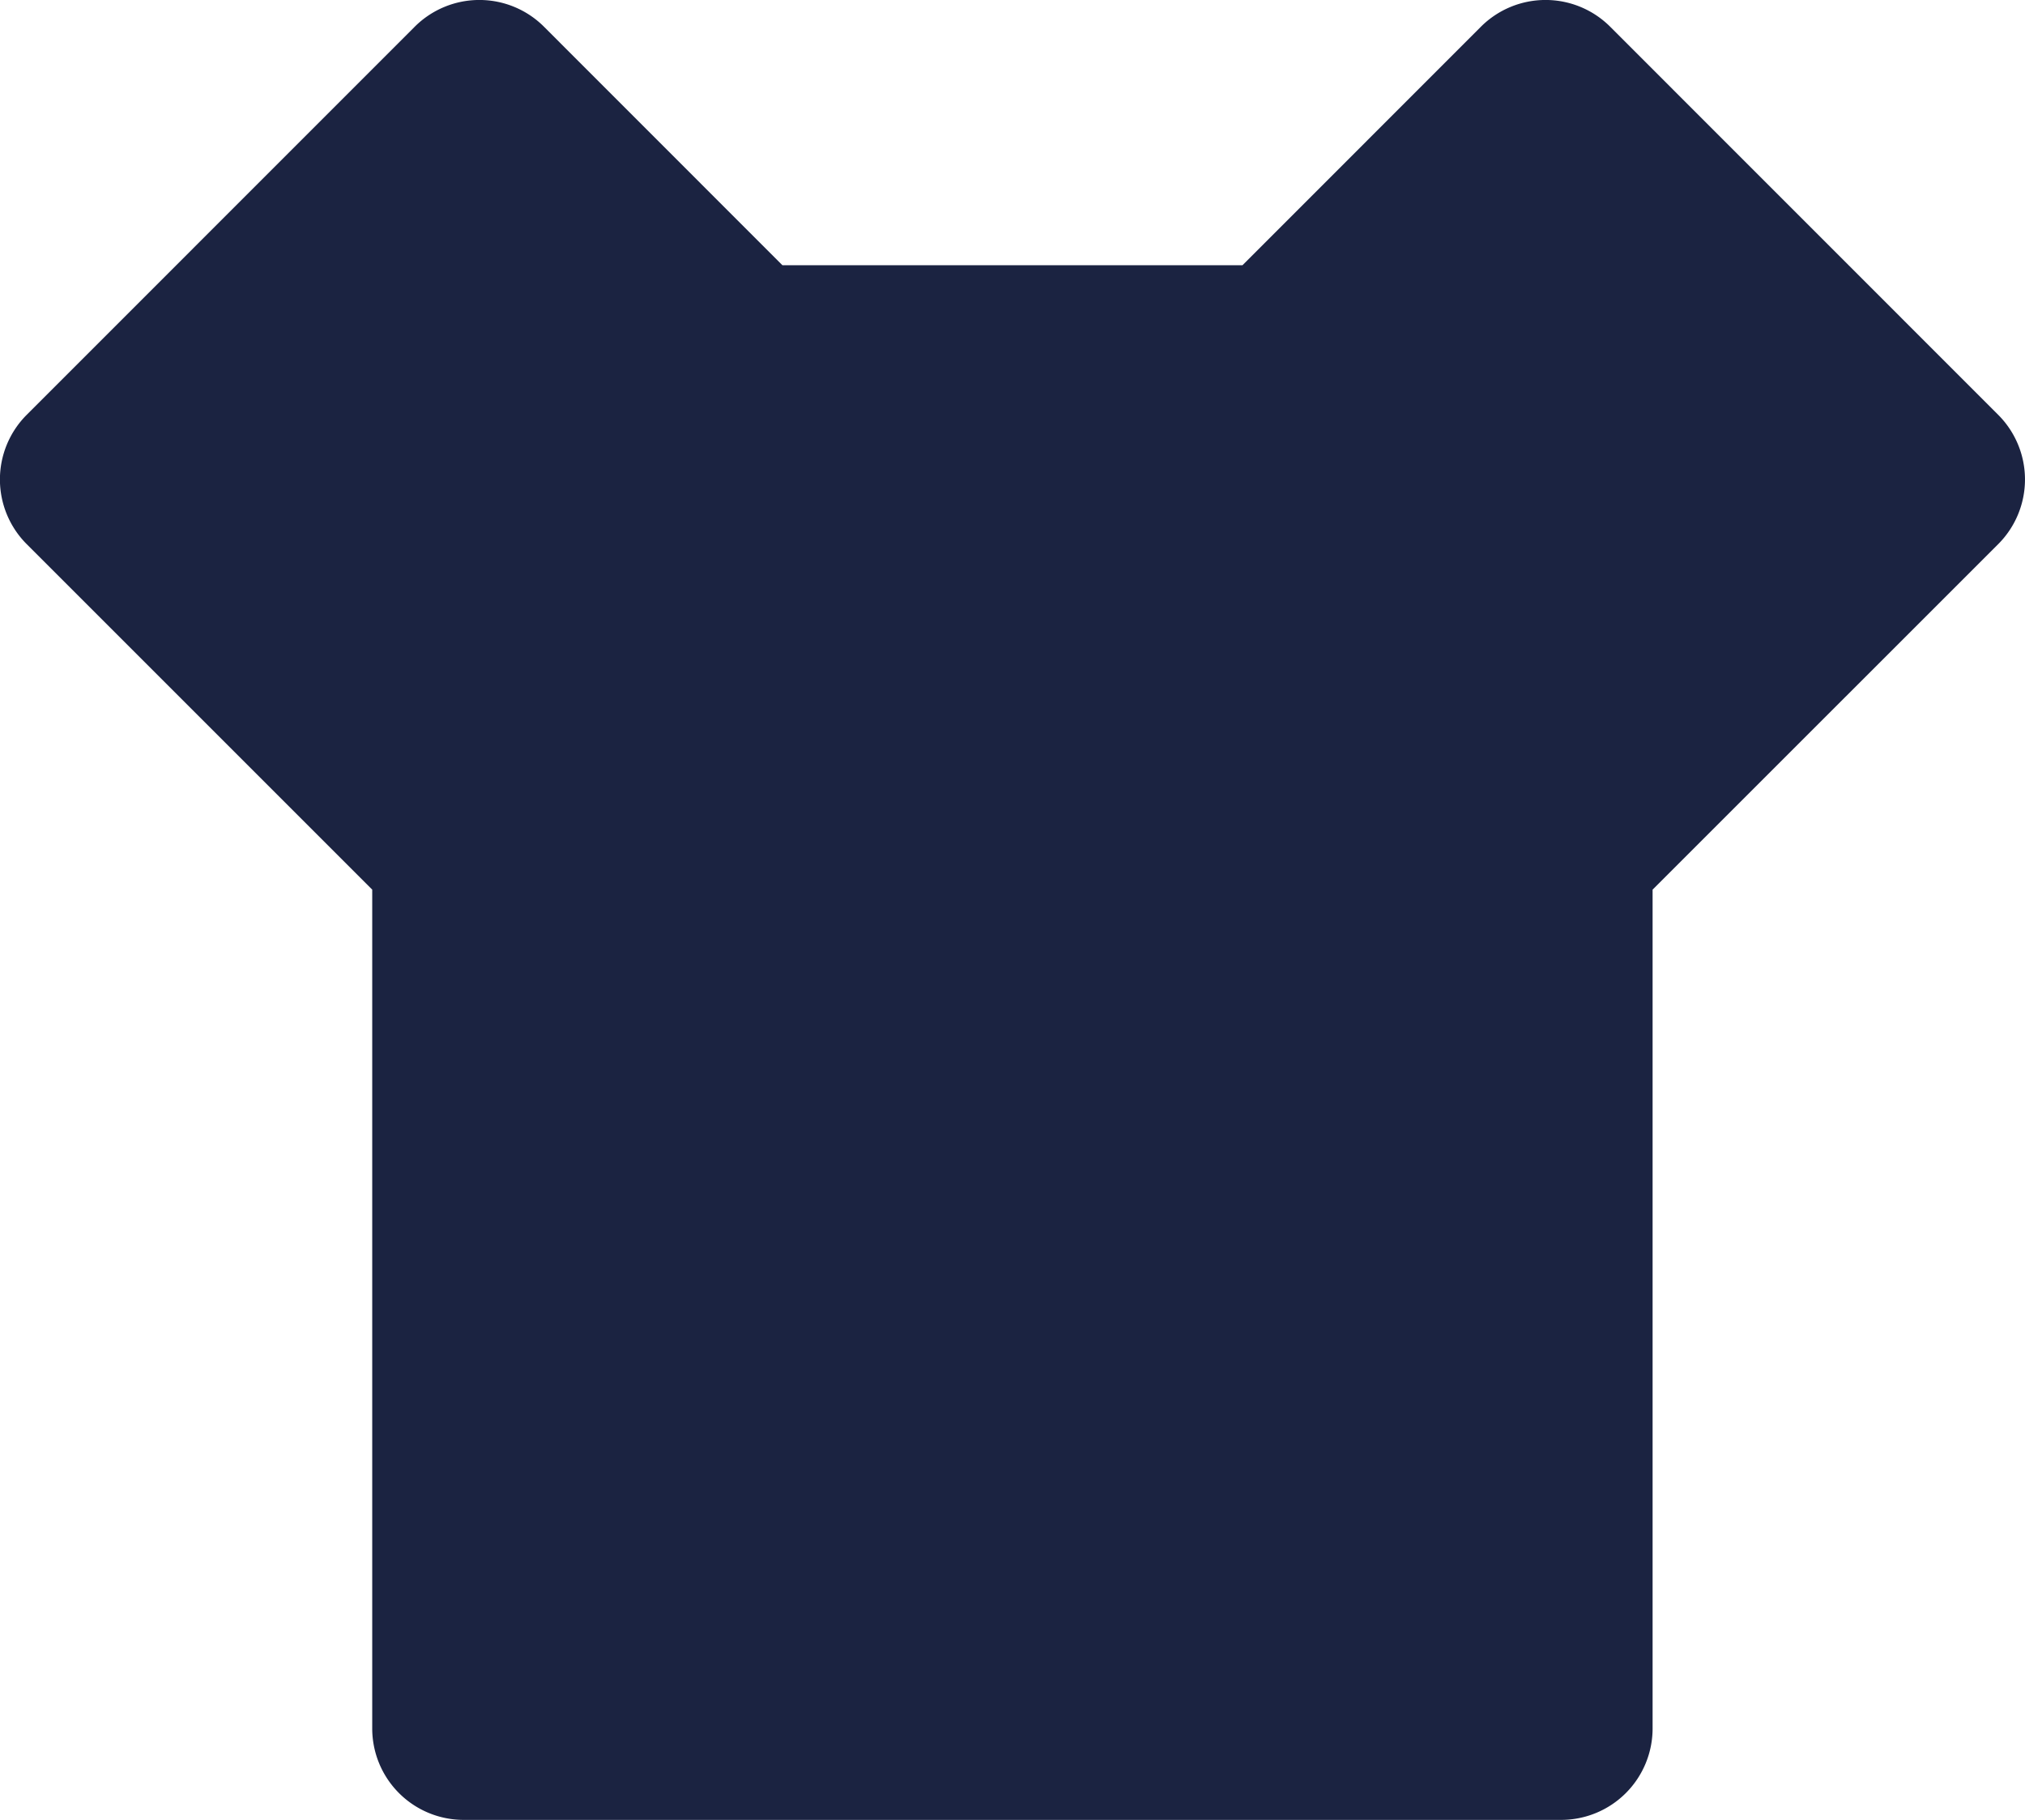 <svg xmlns="http://www.w3.org/2000/svg" width="22.142" height="19.9" viewBox="0 0 22.142 19.9">
  <path id="team__award--icon" d="M14.516,3,17.122.393a1,1,0,0,1,1.415,0l4.242,4.243a1,1,0,0,1,0,1.414L19,9.828V19a1,1,0,0,1-1,1H6a1,1,0,0,1-1-1V9.828L1.222,6.05a1,1,0,0,1,0-1.414L5.464.393a1,1,0,0,1,1.415,0L9.485,3Z" transform="translate(-0.93 -0.1)" fill="#1b2341"/>
</svg>
